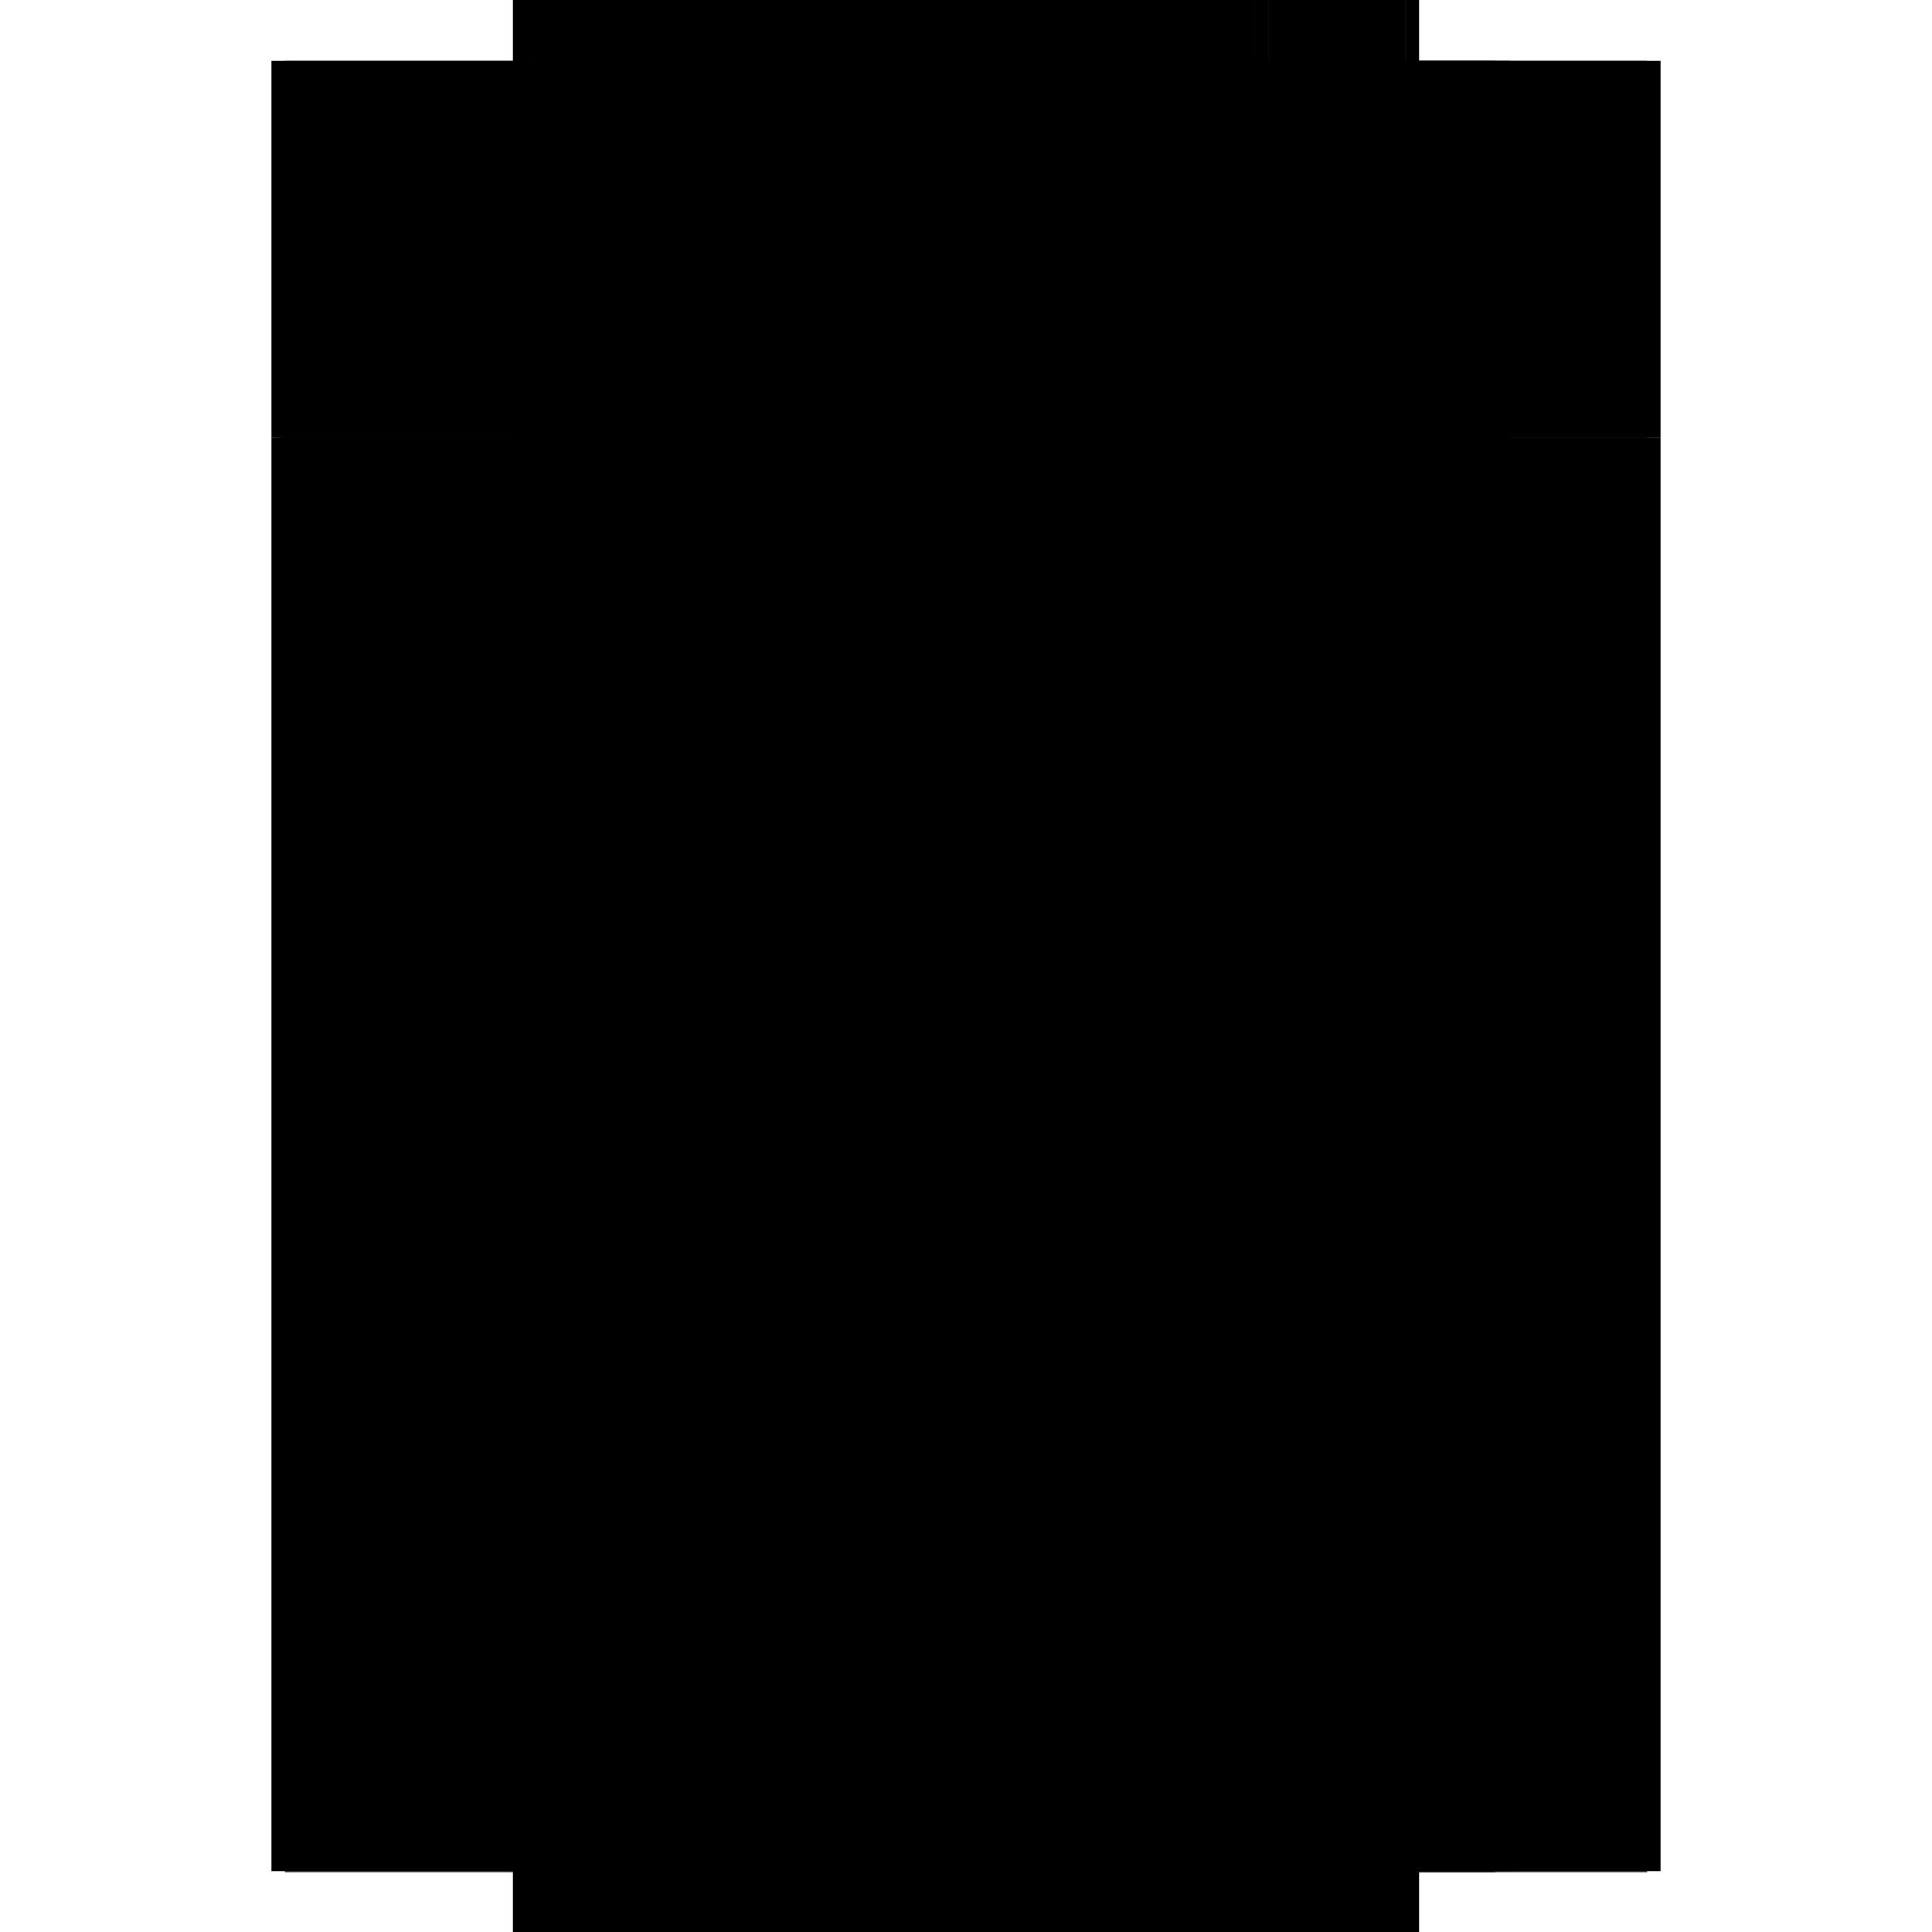 <?xml version="1.0" encoding="utf-8" ?>
<svg xmlns="http://www.w3.org/2000/svg" xmlns:ev="http://www.w3.org/2001/xml-events" xmlns:xlink="http://www.w3.org/1999/xlink" baseProfile="full" height="100%" version="1.1" viewBox="-1,-1,2,2" width="100%">
  <defs>
    <style type="text/css"><![CDATA[.vectorEffectClass {vector-effect: non-scaling-stroke;}]]></style>
  </defs>
  <line class="vectorEffectClass" fill="none" stroke="black" stroke-width="0.5" x1="-0.469" x2="-0.469" y1="0.937" y2="-0.547"/>
  <line class="vectorEffectClass" fill="none" stroke="black" stroke-width="0.5" x1="0.469" x2="0.469" y1="0.937" y2="-0.54"/>
  <line class="vectorEffectClass" fill="none" stroke="black" stroke-width="0.5" x1="-0.455" x2="-0.455" y1="0.877" y2="-0.533"/>
  <line class="vectorEffectClass" fill="none" stroke="black" stroke-width="0.5" x1="0.0" x2="0.0" y1="0.877" y2="-0.533"/>
  <line class="vectorEffectClass" fill="none" stroke="black" stroke-width="0.5" x1="-0.455" x2="0.0" y1="0.877" y2="0.877"/>
  <line class="vectorEffectClass" fill="none" stroke="black" stroke-width="0.5" x1="-0.455" x2="0.0" y1="-0.533" y2="-0.533"/>
  <line class="vectorEffectClass" fill="none" stroke="black" stroke-width="0.5" x1="-0.455" x2="0.0" y1="-0.547" y2="-0.547"/>
  <line class="vectorEffectClass" fill="none" stroke="black" stroke-width="0.5" x1="-0.455" x2="0.0" y1="-0.923" y2="-0.923"/>
  <line class="vectorEffectClass" fill="none" stroke="black" stroke-width="0.5" x1="-0.455" x2="0.0" y1="-0.937" y2="-0.937"/>
  <line class="vectorEffectClass" fill="none" stroke="black" stroke-width="0.5" x1="-0.469" x2="-0.469" y1="-0.547" y2="-0.937"/>
  <line class="vectorEffectClass" fill="none" stroke="black" stroke-width="0.5" x1="0.469" x2="0.469" y1="-0.547" y2="-0.937"/>
  <line class="vectorEffectClass" fill="none" stroke="black" stroke-width="0.5" x1="-0.455" x2="-0.455" y1="-0.547" y2="-0.923"/>
  <line class="vectorEffectClass" fill="none" stroke="black" stroke-width="0.5" x1="0.0" x2="0.0" y1="-0.547" y2="-0.923"/>
  <line class="vectorEffectClass" fill="none" stroke="black" stroke-width="0.5" x1="0.0" x2="0.298" y1="-0.937" y2="-0.937"/>
  <line class="vectorEffectClass" fill="none" stroke="black" stroke-width="0.5" x1="0.0" x2="0.298" y1="-0.54" y2="-0.54"/>
  <line class="vectorEffectClass" fill="none" stroke="black" stroke-width="0.5" x1="-0.455" x2="-0.161" y1="0.891" y2="0.891"/>
  <line class="vectorEffectClass" fill="none" stroke="black" stroke-width="0.5" x1="-0.455" x2="-0.161" y1="0.938" y2="0.938"/>
  <line class="vectorEffectClass" fill="none" stroke="black" stroke-width="0.5" x1="-0.147" x2="0.147" y1="0.938" y2="0.938"/>
  <line class="vectorEffectClass" fill="none" stroke="black" stroke-width="0.5" x1="0.298" x2="0.455" y1="0.938" y2="0.938"/>
  <line class="vectorEffectClass" fill="none" stroke="black" stroke-width="0.5" x1="-0.147" x2="0.0" y1="0.891" y2="0.891"/>
  <line class="vectorEffectClass" fill="none" stroke="black" stroke-width="0.5" x1="0.0" x2="0.147" y1="0.937" y2="0.937"/>
  <line class="vectorEffectClass" fill="none" stroke="black" stroke-width="0.5" x1="0.313" x2="0.455" y1="-0.937" y2="-0.937"/>
  <line class="vectorEffectClass" fill="none" stroke="black" stroke-width="0.5" x1="0.313" x2="0.455" y1="-0.54" y2="-0.54"/>
  <line class="vectorEffectClass" fill="none" stroke="black" stroke-width="0.5" x1="0.313" x2="0.455" y1="0.937" y2="0.937"/>
  <line class="vectorEffectClass" fill="none" stroke="black" stroke-width="0.5" x1="0.161" x2="0.298" y1="0.938" y2="0.938"/>
  <line class="vectorEffectClass" fill="none" stroke="black" stroke-width="0.5" x1="0.161" x2="0.298" y1="0.937" y2="0.937"/>
  <line class="vectorEffectClass" fill="none" stroke="black" stroke-width="0.5" x1="-0.455" x2="-0.455" y1="0.937" y2="0.891"/>
  <line class="vectorEffectClass" fill="none" stroke="black" stroke-width="0.5" x1="0.0" x2="0.0" y1="0.937" y2="0.891"/>
  <line class="vectorEffectClass" fill="none" stroke="black" stroke-width="0.5" x1="0.298" x2="0.313" y1="-0.937" y2="-0.937"/>
  <line class="vectorEffectClass" fill="none" stroke="black" stroke-width="0.5" x1="0.298" x2="0.313" y1="-0.54" y2="-0.54"/>
  <line class="vectorEffectClass" fill="none" stroke="black" stroke-width="0.5" x1="0.298" x2="0.313" y1="0.937" y2="0.937"/>
  <line class="vectorEffectClass" fill="none" stroke="black" stroke-width="0.5" x1="-0.161" x2="-0.147" y1="0.891" y2="0.891"/>
  <line class="vectorEffectClass" fill="none" stroke="black" stroke-width="0.5" x1="-0.161" x2="-0.147" y1="0.938" y2="0.938"/>
  <line class="vectorEffectClass" fill="none" stroke="black" stroke-width="0.5" x1="0.147" x2="0.161" y1="0.938" y2="0.938"/>
  <line class="vectorEffectClass" fill="none" stroke="black" stroke-width="0.5" x1="0.147" x2="0.161" y1="0.937" y2="0.937"/>
  <line class="vectorEffectClass" fill="none" stroke="black" stroke-width="0.5" x1="-0.469" x2="-0.455" y1="0.937" y2="0.937"/>
  <line class="vectorEffectClass" fill="none" stroke="black" stroke-width="0.5" x1="-0.469" x2="-0.455" y1="-0.937" y2="-0.937"/>
  <line class="vectorEffectClass" fill="none" stroke="black" stroke-width="0.5" x1="0.455" x2="0.469" y1="-0.937" y2="-0.937"/>
  <line class="vectorEffectClass" fill="none" stroke="black" stroke-width="0.5" x1="0.455" x2="0.469" y1="-0.54" y2="-0.54"/>
  <line class="vectorEffectClass" fill="none" stroke="black" stroke-width="0.5" x1="0.455" x2="0.469" y1="0.937" y2="0.937"/>
  <line class="vectorEffectClass" fill="none" stroke="black" stroke-width="0.5" x1="-0.455" x2="-0.455" y1="0.891" y2="0.883"/>
  <line class="vectorEffectClass" fill="none" stroke="black" stroke-width="0.5" x1="0.0" x2="0.0" y1="0.891" y2="0.883"/>
  <line class="vectorEffectClass" fill="none" stroke="black" stroke-width="0.5" x1="-0.469" x2="-0.461" y1="-0.547" y2="-0.547"/>
  <line class="vectorEffectClass" fill="none" stroke="black" stroke-width="0.5" x1="0.469" x2="0.469" y1="-0.54" y2="-0.547"/>
  <line class="vectorEffectClass" fill="none" stroke="black" stroke-width="0.5" x1="-0.455" x2="-0.455" y1="-0.923" y2="-0.93"/>
  <line class="vectorEffectClass" fill="none" stroke="black" stroke-width="0.5" x1="-0.455" x2="-0.455" y1="-0.93" y2="-0.937"/>
  <line class="vectorEffectClass" fill="none" stroke="black" stroke-width="0.5" x1="0.0" x2="0.0" y1="-0.93" y2="-0.937"/>
  <line class="vectorEffectClass" fill="none" stroke="black" stroke-width="0.5" x1="0.0" x2="0.0" y1="-0.923" y2="-0.93"/>
  <line class="vectorEffectClass" fill="none" stroke="black" stroke-width="0.5" x1="-0.461" x2="-0.455" y1="-0.547" y2="-0.547"/>
  <line class="vectorEffectClass" fill="none" stroke="black" stroke-width="0.5" x1="-0.455" x2="-0.455" y1="-0.541" y2="-0.547"/>
  <line class="vectorEffectClass" fill="none" stroke="black" stroke-width="0.5" x1="-0.455" x2="-0.455" y1="0.883" y2="0.877"/>
  <line class="vectorEffectClass" fill="none" stroke="black" stroke-width="0.5" x1="-0.455" x2="-0.455" y1="-0.533" y2="-0.539"/>
  <line class="vectorEffectClass" fill="none" stroke="black" stroke-width="0.5" x1="0.0" x2="0.0" y1="0.883" y2="0.877"/>
  <line class="vectorEffectClass" fill="none" stroke="black" stroke-width="0.5" x1="0.0" x2="0.0" y1="-0.533" y2="-0.539"/>
  <line class="vectorEffectClass" fill="none" stroke="black" stroke-width="0.5" x1="0.0" x2="0.0" y1="-0.541" y2="-0.547"/>
  <line class="vectorEffectClass" fill="none" stroke="black" stroke-width="0.5" x1="-0.455" x2="-0.455" y1="-0.539" y2="-0.541"/>
  <line class="vectorEffectClass" fill="none" stroke="black" stroke-width="0.5" x1="0.0" x2="0.0" y1="-0.54" y2="-0.541"/>
  <line class="vectorEffectClass" fill="none" stroke="black" stroke-width="0.5" x1="0.0" x2="0.0" y1="-0.539" y2="-0.54"/>
  <line class="vectorEffectClass" fill="none" stroke="black" stroke-width="0.5" x1="-0.455" x2="-0.455" y1="0.938" y2="0.937"/>
  <line class="vectorEffectClass" fill="none" stroke="black" stroke-dasharray="5.0 5.0" stroke-width="0.5" x1="-0.461" x2="-0.461" y1="0.883" y2="-0.539"/>
  <line class="vectorEffectClass" fill="none" stroke="black" stroke-dasharray="5.0 5.0" stroke-width="0.5" x1="0.455" x2="0.455" y1="0.877" y2="-0.533"/>
  <line class="vectorEffectClass" fill="none" stroke="black" stroke-dasharray="5.0 5.0" stroke-width="0.5" x1="0.305" x2="0.305" y1="0.877" y2="-0.533"/>
  <line class="vectorEffectClass" fill="none" stroke="black" stroke-dasharray="5.0 5.0" stroke-width="0.5" x1="0.298" x2="0.298" y1="0.877" y2="-0.533"/>
  <line class="vectorEffectClass" fill="none" stroke="black" stroke-dasharray="5.0 5.0" stroke-width="0.5" x1="0.313" x2="0.313" y1="0.877" y2="-0.533"/>
  <line class="vectorEffectClass" fill="none" stroke="black" stroke-dasharray="5.0 5.0" stroke-width="0.5" x1="-0.455" x2="0.0" y1="0.883" y2="0.883"/>
  <line class="vectorEffectClass" fill="none" stroke="black" stroke-dasharray="5.0 5.0" stroke-width="0.5" x1="-0.455" x2="0.0" y1="-0.541" y2="-0.541"/>
  <line class="vectorEffectClass" fill="none" stroke="black" stroke-dasharray="5.0 5.0" stroke-width="0.5" x1="-0.455" x2="0.0" y1="-0.539" y2="-0.539"/>
  <line class="vectorEffectClass" fill="none" stroke="black" stroke-dasharray="5.0 5.0" stroke-width="0.5" x1="-0.455" x2="0.0" y1="-0.93" y2="-0.93"/>
  <line class="vectorEffectClass" fill="none" stroke="black" stroke-dasharray="5.0 5.0" stroke-width="0.5" x1="-0.461" x2="-0.461" y1="-0.547" y2="-0.93"/>
  <line class="vectorEffectClass" fill="none" stroke="black" stroke-dasharray="5.0 5.0" stroke-width="0.5" x1="0.455" x2="0.455" y1="-0.547" y2="-0.923"/>
  <line class="vectorEffectClass" fill="none" stroke="black" stroke-dasharray="5.0 5.0" stroke-width="0.5" x1="0.305" x2="0.305" y1="-0.547" y2="-0.923"/>
  <line class="vectorEffectClass" fill="none" stroke="black" stroke-dasharray="5.0 5.0" stroke-width="0.5" x1="0.298" x2="0.298" y1="-0.547" y2="-0.923"/>
  <line class="vectorEffectClass" fill="none" stroke="black" stroke-dasharray="5.0 5.0" stroke-width="0.5" x1="0.313" x2="0.313" y1="-0.547" y2="-0.923"/>
  <line class="vectorEffectClass" fill="none" stroke="black" stroke-dasharray="5.0 5.0" stroke-width="0.5" x1="0.0" x2="0.298" y1="-0.547" y2="-0.547"/>
  <line class="vectorEffectClass" fill="none" stroke="black" stroke-dasharray="5.0 5.0" stroke-width="0.5" x1="0.0" x2="0.298" y1="0.877" y2="0.877"/>
  <line class="vectorEffectClass" fill="none" stroke="black" stroke-dasharray="5.0 5.0" stroke-width="0.5" x1="0.0" x2="0.298" y1="-0.541" y2="-0.541"/>
  <line class="vectorEffectClass" fill="none" stroke="black" stroke-dasharray="5.0 5.0" stroke-width="0.5" x1="0.0" x2="0.298" y1="-0.539" y2="-0.539"/>
  <line class="vectorEffectClass" fill="none" stroke="black" stroke-dasharray="5.0 5.0" stroke-width="0.5" x1="0.0" x2="0.298" y1="-0.533" y2="-0.533"/>
  <line class="vectorEffectClass" fill="none" stroke="black" stroke-dasharray="5.0 5.0" stroke-width="0.5" x1="0.0" x2="0.298" y1="0.883" y2="0.883"/>
  <line class="vectorEffectClass" fill="none" stroke="black" stroke-dasharray="5.0 5.0" stroke-width="0.5" x1="0.0" x2="0.298" y1="-0.93" y2="-0.93"/>
  <line class="vectorEffectClass" fill="none" stroke="black" stroke-dasharray="5.0 5.0" stroke-width="0.5" x1="0.0" x2="0.298" y1="-0.923" y2="-0.923"/>
  <line class="vectorEffectClass" fill="none" stroke="black" stroke-dasharray="5.0 5.0" stroke-width="0.5" x1="0.0" x2="0.147" y1="0.891" y2="0.891"/>
  <line class="vectorEffectClass" fill="none" stroke="black" stroke-dasharray="5.0 5.0" stroke-width="0.5" x1="0.313" x2="0.455" y1="-0.547" y2="-0.547"/>
  <line class="vectorEffectClass" fill="none" stroke="black" stroke-dasharray="5.0 5.0" stroke-width="0.5" x1="0.313" x2="0.455" y1="-0.533" y2="-0.533"/>
  <line class="vectorEffectClass" fill="none" stroke="black" stroke-dasharray="5.0 5.0" stroke-width="0.5" x1="0.313" x2="0.455" y1="0.877" y2="0.877"/>
  <line class="vectorEffectClass" fill="none" stroke="black" stroke-dasharray="5.0 5.0" stroke-width="0.5" x1="0.313" x2="0.455" y1="0.891" y2="0.891"/>
  <line class="vectorEffectClass" fill="none" stroke="black" stroke-dasharray="5.0 5.0" stroke-width="0.5" x1="0.313" x2="0.455" y1="-0.923" y2="-0.923"/>
  <line class="vectorEffectClass" fill="none" stroke="black" stroke-dasharray="5.0 5.0" stroke-width="0.5" x1="0.161" x2="0.298" y1="0.891" y2="0.891"/>
  <line class="vectorEffectClass" fill="none" stroke="black" stroke-dasharray="5.0 5.0" stroke-width="0.5" x1="-0.161" x2="-0.161" y1="0.938" y2="0.891"/>
  <line class="vectorEffectClass" fill="none" stroke="black" stroke-dasharray="5.0 5.0" stroke-width="0.5" x1="-0.147" x2="-0.147" y1="0.938" y2="0.891"/>
  <line class="vectorEffectClass" fill="none" stroke="black" stroke-dasharray="5.0 5.0" stroke-width="0.5" x1="0.455" x2="0.455" y1="0.937" y2="0.891"/>
  <line class="vectorEffectClass" fill="none" stroke="black" stroke-dasharray="5.0 5.0" stroke-width="0.5" x1="0.298" x2="0.298" y1="0.937" y2="0.891"/>
  <line class="vectorEffectClass" fill="none" stroke="black" stroke-dasharray="5.0 5.0" stroke-width="0.5" x1="0.313" x2="0.313" y1="0.937" y2="0.891"/>
  <line class="vectorEffectClass" fill="none" stroke="black" stroke-dasharray="5.0 5.0" stroke-width="0.5" x1="0.147" x2="0.147" y1="0.937" y2="0.891"/>
  <line class="vectorEffectClass" fill="none" stroke="black" stroke-dasharray="5.0 5.0" stroke-width="0.5" x1="0.161" x2="0.161" y1="0.937" y2="0.891"/>
  <line class="vectorEffectClass" fill="none" stroke="black" stroke-dasharray="5.0 5.0" stroke-width="0.5" x1="0.298" x2="0.313" y1="0.891" y2="0.891"/>
  <line class="vectorEffectClass" fill="none" stroke="black" stroke-dasharray="5.0 5.0" stroke-width="0.5" x1="0.455" x2="0.455" y1="0.891" y2="0.877"/>
  <line class="vectorEffectClass" fill="none" stroke="black" stroke-dasharray="5.0 5.0" stroke-width="0.5" x1="0.147" x2="0.161" y1="0.891" y2="0.891"/>
  <line class="vectorEffectClass" fill="none" stroke="black" stroke-dasharray="5.0 5.0" stroke-width="0.5" x1="0.313" x2="0.313" y1="0.891" y2="0.877"/>
  <line class="vectorEffectClass" fill="none" stroke="black" stroke-dasharray="5.0 5.0" stroke-width="0.5" x1="0.455" x2="0.455" y1="-0.923" y2="-0.937"/>
  <line class="vectorEffectClass" fill="none" stroke="black" stroke-dasharray="5.0 5.0" stroke-width="0.5" x1="0.313" x2="0.313" y1="-0.923" y2="-0.937"/>
  <line class="vectorEffectClass" fill="none" stroke="black" stroke-dasharray="5.0 5.0" stroke-width="0.5" x1="0.455" x2="0.469" y1="-0.547" y2="-0.547"/>
  <line class="vectorEffectClass" fill="none" stroke="black" stroke-dasharray="5.0 5.0" stroke-width="0.5" x1="0.305" x2="0.313" y1="-0.547" y2="-0.547"/>
  <line class="vectorEffectClass" fill="none" stroke="black" stroke-dasharray="5.0 5.0" stroke-width="0.5" x1="0.298" x2="0.298" y1="0.891" y2="0.883"/>
  <line class="vectorEffectClass" fill="none" stroke="black" stroke-dasharray="5.0 5.0" stroke-width="0.5" x1="0.305" x2="0.313" y1="-0.533" y2="-0.533"/>
  <line class="vectorEffectClass" fill="none" stroke="black" stroke-dasharray="5.0 5.0" stroke-width="0.5" x1="0.305" x2="0.313" y1="0.877" y2="0.877"/>
  <line class="vectorEffectClass" fill="none" stroke="black" stroke-dasharray="5.0 5.0" stroke-width="0.5" x1="0.305" x2="0.313" y1="-0.923" y2="-0.923"/>
  <line class="vectorEffectClass" fill="none" stroke="black" stroke-dasharray="5.0 5.0" stroke-width="0.5" x1="0.455" x2="0.455" y1="-0.533" y2="-0.54"/>
  <line class="vectorEffectClass" fill="none" stroke="black" stroke-dasharray="5.0 5.0" stroke-width="0.5" x1="0.455" x2="0.455" y1="-0.54" y2="-0.547"/>
  <line class="vectorEffectClass" fill="none" stroke="black" stroke-dasharray="5.0 5.0" stroke-width="0.5" x1="0.298" x2="0.305" y1="-0.547" y2="-0.547"/>
  <line class="vectorEffectClass" fill="none" stroke="black" stroke-dasharray="5.0 5.0" stroke-width="0.5" x1="0.298" x2="0.305" y1="-0.541" y2="-0.541"/>
  <line class="vectorEffectClass" fill="none" stroke="black" stroke-dasharray="5.0 5.0" stroke-width="0.5" x1="0.298" x2="0.305" y1="-0.539" y2="-0.539"/>
  <line class="vectorEffectClass" fill="none" stroke="black" stroke-dasharray="5.0 5.0" stroke-width="0.5" x1="0.298" x2="0.305" y1="0.883" y2="0.883"/>
  <line class="vectorEffectClass" fill="none" stroke="black" stroke-dasharray="5.0 5.0" stroke-width="0.5" x1="0.298" x2="0.305" y1="-0.533" y2="-0.533"/>
  <line class="vectorEffectClass" fill="none" stroke="black" stroke-dasharray="5.0 5.0" stroke-width="0.5" x1="0.298" x2="0.305" y1="0.877" y2="0.877"/>
  <line class="vectorEffectClass" fill="none" stroke="black" stroke-dasharray="5.0 5.0" stroke-width="0.5" x1="0.313" x2="0.313" y1="-0.533" y2="-0.54"/>
  <line class="vectorEffectClass" fill="none" stroke="black" stroke-dasharray="5.0 5.0" stroke-width="0.5" x1="0.313" x2="0.313" y1="-0.54" y2="-0.547"/>
  <line class="vectorEffectClass" fill="none" stroke="black" stroke-dasharray="5.0 5.0" stroke-width="0.5" x1="0.305" x2="0.305" y1="-0.923" y2="-0.93"/>
  <line class="vectorEffectClass" fill="none" stroke="black" stroke-dasharray="5.0 5.0" stroke-width="0.5" x1="0.298" x2="0.305" y1="-0.93" y2="-0.93"/>
  <line class="vectorEffectClass" fill="none" stroke="black" stroke-dasharray="5.0 5.0" stroke-width="0.5" x1="0.298" x2="0.298" y1="-0.923" y2="-0.93"/>
  <line class="vectorEffectClass" fill="none" stroke="black" stroke-dasharray="5.0 5.0" stroke-width="0.5" x1="0.298" x2="0.298" y1="-0.93" y2="-0.937"/>
  <line class="vectorEffectClass" fill="none" stroke="black" stroke-dasharray="5.0 5.0" stroke-width="0.5" x1="0.298" x2="0.305" y1="-0.923" y2="-0.923"/>
  <line class="vectorEffectClass" fill="none" stroke="black" stroke-dasharray="5.0 5.0" stroke-width="0.5" x1="-0.461" x2="-0.461" y1="-0.541" y2="-0.547"/>
  <line class="vectorEffectClass" fill="none" stroke="black" stroke-dasharray="5.0 5.0" stroke-width="0.5" x1="-0.461" x2="-0.455" y1="0.883" y2="0.883"/>
  <line class="vectorEffectClass" fill="none" stroke="black" stroke-dasharray="5.0 5.0" stroke-width="0.5" x1="0.305" x2="0.305" y1="0.883" y2="0.877"/>
  <line class="vectorEffectClass" fill="none" stroke="black" stroke-dasharray="5.0 5.0" stroke-width="0.5" x1="-0.461" x2="-0.455" y1="-0.541" y2="-0.541"/>
  <line class="vectorEffectClass" fill="none" stroke="black" stroke-dasharray="5.0 5.0" stroke-width="0.5" x1="-0.461" x2="-0.455" y1="-0.539" y2="-0.539"/>
  <line class="vectorEffectClass" fill="none" stroke="black" stroke-dasharray="5.0 5.0" stroke-width="0.5" x1="0.305" x2="0.305" y1="-0.533" y2="-0.539"/>
  <line class="vectorEffectClass" fill="none" stroke="black" stroke-dasharray="5.0 5.0" stroke-width="0.5" x1="0.305" x2="0.305" y1="-0.541" y2="-0.547"/>
  <line class="vectorEffectClass" fill="none" stroke="black" stroke-dasharray="5.0 5.0" stroke-width="0.5" x1="0.298" x2="0.298" y1="0.883" y2="0.877"/>
  <line class="vectorEffectClass" fill="none" stroke="black" stroke-dasharray="5.0 5.0" stroke-width="0.5" x1="0.298" x2="0.298" y1="-0.533" y2="-0.539"/>
  <line class="vectorEffectClass" fill="none" stroke="black" stroke-dasharray="5.0 5.0" stroke-width="0.5" x1="0.298" x2="0.298" y1="-0.541" y2="-0.547"/>
  <line class="vectorEffectClass" fill="none" stroke="black" stroke-dasharray="5.0 5.0" stroke-width="0.5" x1="-0.461" x2="-0.455" y1="-0.93" y2="-0.93"/>
  <line class="vectorEffectClass" fill="none" stroke="black" stroke-dasharray="5.0 5.0" stroke-width="0.5" x1="0.298" x2="0.298" y1="-0.539" y2="-0.54"/>
  <line class="vectorEffectClass" fill="none" stroke="black" stroke-dasharray="5.0 5.0" stroke-width="0.5" x1="0.298" x2="0.298" y1="-0.54" y2="-0.541"/>
  <line class="vectorEffectClass" fill="none" stroke="black" stroke-dasharray="5.0 5.0" stroke-width="0.5" x1="0.455" x2="0.455" y1="0.938" y2="0.937"/>
  <line class="vectorEffectClass" fill="none" stroke="black" stroke-dasharray="5.0 5.0" stroke-width="0.5" x1="0.298" x2="0.298" y1="0.938" y2="0.937"/>
  <line class="vectorEffectClass" fill="none" stroke="black" stroke-dasharray="5.0 5.0" stroke-width="0.5" x1="0.147" x2="0.147" y1="0.938" y2="0.937"/>
  <line class="vectorEffectClass" fill="none" stroke="black" stroke-dasharray="5.0 5.0" stroke-width="0.5" x1="0.161" x2="0.161" y1="0.938" y2="0.937"/>
</svg>
